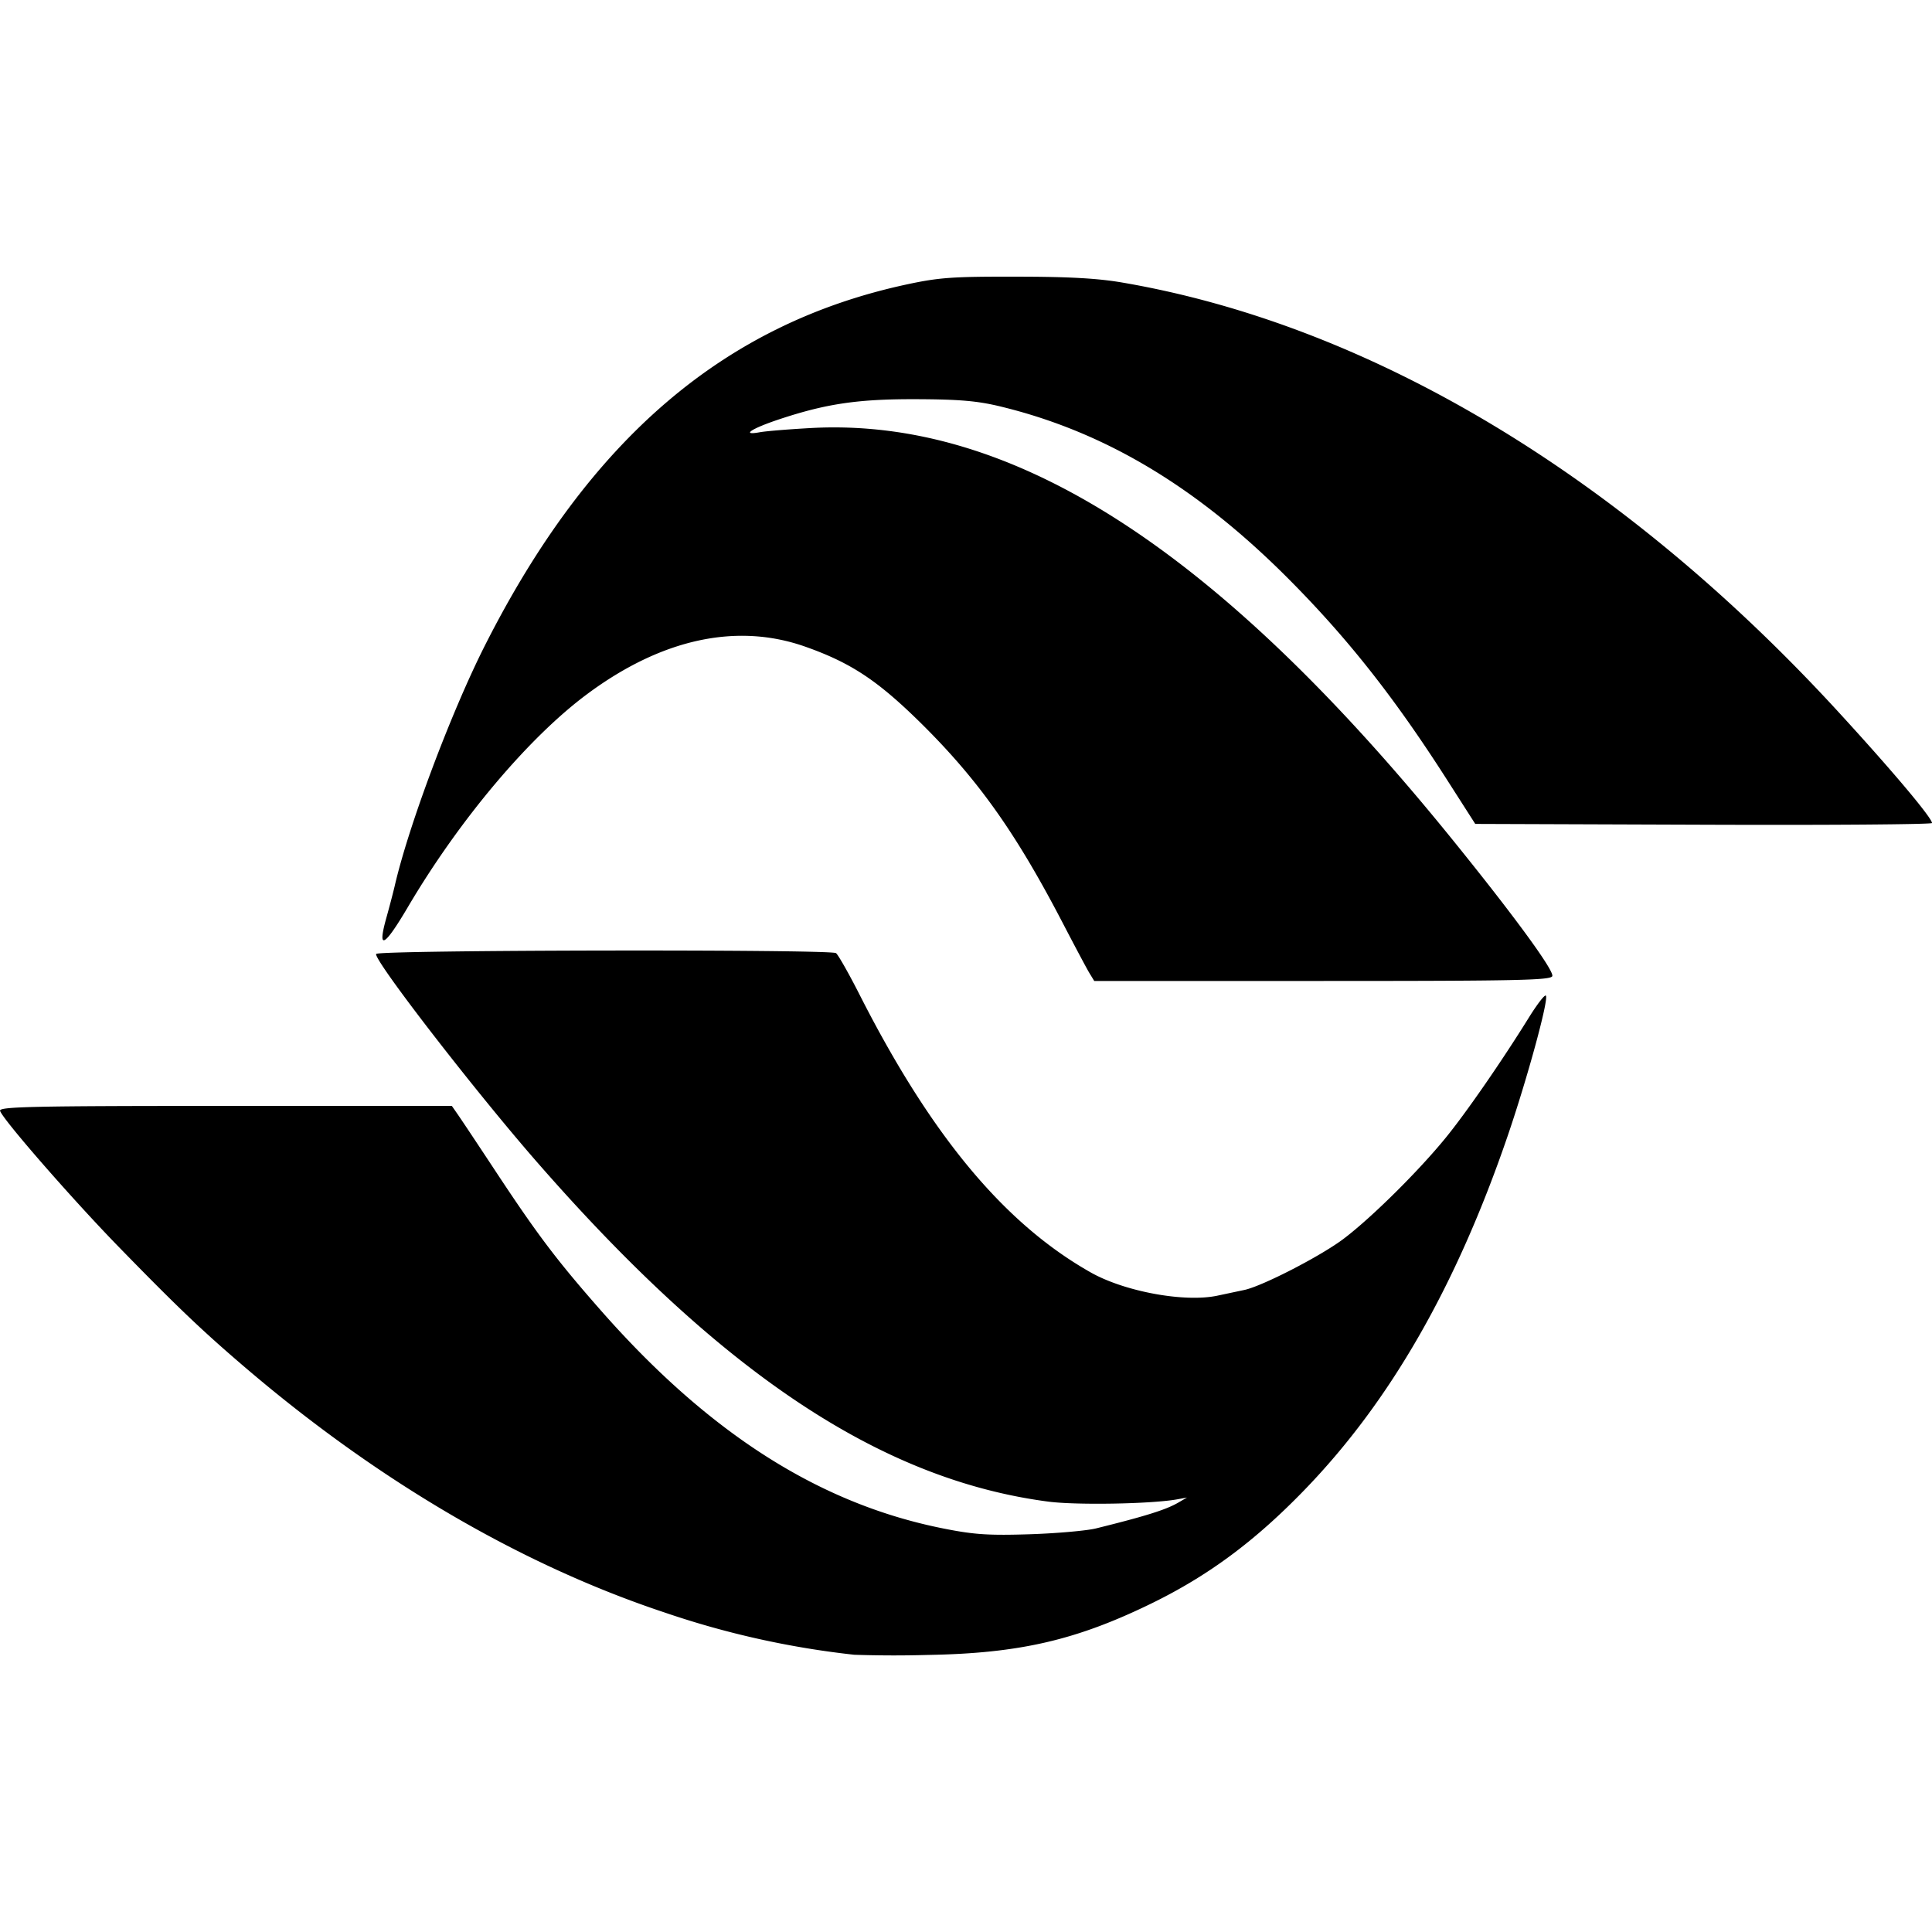 <?xml version="1.0" encoding="utf-8"?><!-- Uploaded to: SVG Repo, www.svgrepo.com, Generator: SVG Repo Mixer Tools -->
<svg fill="#000000" width="800px" height="800px" viewBox="0 0 24 24" role="img" xmlns="http://www.w3.org/2000/svg"><path d="M10.612 20.556a10.98 10.98 0 0 1-2.353-.524c-1.78-.591-3.564-1.634-5.223-3.053-.533-.456-.844-.753-1.575-1.504-.577-.594-1.44-1.584-1.46-1.677-.012-.05.399-.06 2.799-.06h2.813l.066.095c.037.052.26.387.496.745.501.758.74 1.075 1.27 1.679 1.357 1.55 2.742 2.432 4.297 2.735.365.072.548.083 1.051.067.336-.011.704-.044.82-.072.618-.153.87-.232 1.022-.32l.11-.064-.125.023c-.324.057-1.243.073-1.595.028-2.07-.27-4.05-1.582-6.34-4.202-.781-.892-2.052-2.537-2.012-2.602.03-.05 5.639-.059 5.712-.01.025.017.162.257.302.534.886 1.74 1.792 2.828 2.863 3.433.422.238 1.166.375 1.574.288l.335-.071c.227-.049.96-.427 1.238-.64.343-.26.923-.835 1.257-1.244.255-.311.705-.962 1.044-1.509.099-.158.19-.277.205-.263.04.04-.229 1.026-.476 1.748-.639 1.864-1.458 3.292-2.52 4.39-.615.636-1.192 1.065-1.902 1.412-.934.456-1.64.62-2.77.64a14.75 14.75 0 0 1-.923-.002zm2.923-8.465c-.032-.052-.185-.34-.341-.64-.575-1.104-1.04-1.76-1.741-2.455-.546-.54-.878-.761-1.45-.963-.85-.3-1.783-.098-2.706.587-.729.54-1.594 1.568-2.232 2.651-.294.498-.38.541-.266.132.038-.135.084-.312.103-.392.17-.744.697-2.15 1.118-2.985 1.298-2.57 2.976-4.007 5.25-4.494.397-.085.567-.097 1.356-.095.656 0 1.017.021 1.322.074 3.09.531 6.217 2.412 8.914 5.36.66.72 1.137 1.289 1.138 1.353 0 .017-1.276.027-2.837.021l-2.837-.01-.348-.544c-.642-1.004-1.21-1.728-1.923-2.451-1.157-1.175-2.32-1.876-3.637-2.193-.281-.067-.503-.086-1.03-.088-.724-.003-1.12.055-1.7.247-.351.116-.49.207-.252.164.081-.015.37-.038.642-.053 2.51-.134 5.062 1.512 8.01 5.169.743.92 1.22 1.575 1.195 1.64-.02.051-.435.06-2.856.06h-2.834z"/></svg>